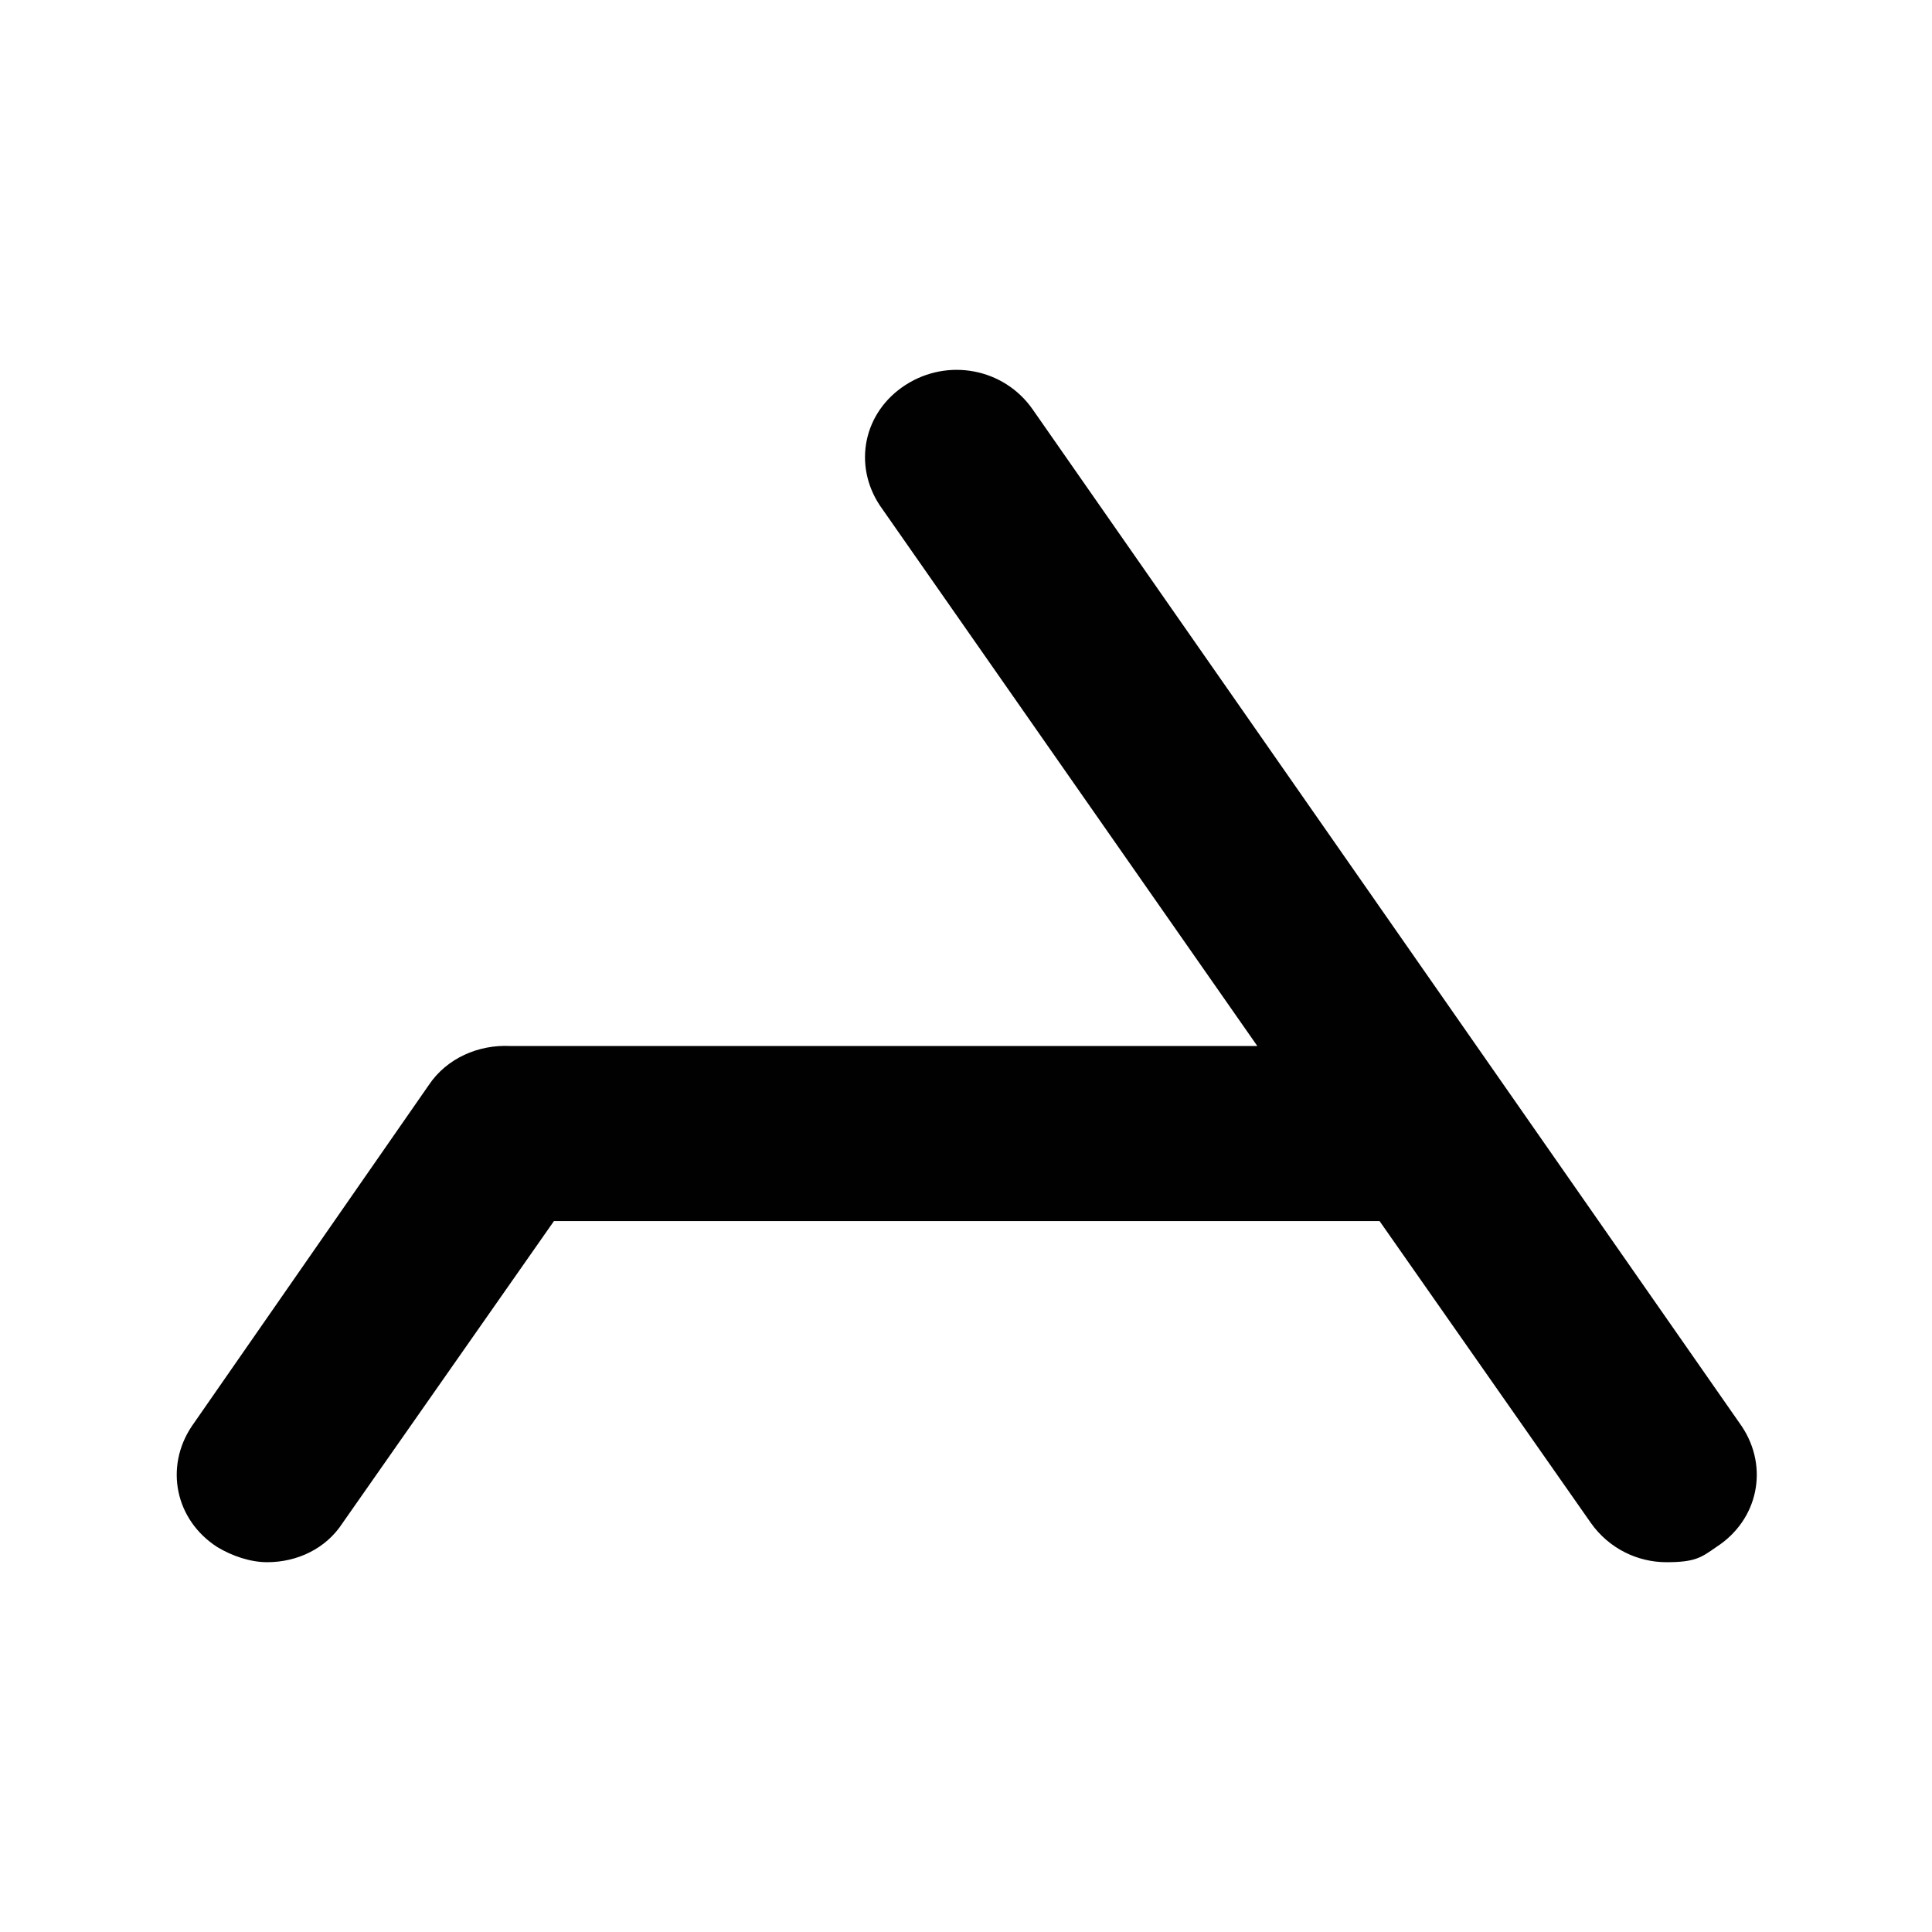 <?xml version="1.0" encoding="UTF-8"?>
<svg id="Livello_1" xmlns="http://www.w3.org/2000/svg" version="1.1" viewBox="0 0 128 128">
  <!-- Generator: Adobe Illustrator 29.7.1, SVG Export Plug-In . SVG Version: 2.1.1 Build 8)  -->
  <defs>
    <style>
      .st0 {
        fill: #010101;
      }
    </style>
  </defs>
  <path class="st0" d="M115.4,94.5L68.4,27.1c-1.9-2.7-5.6-3.4-8.4-1.6-2.8,1.8-3.5,5.3-1.7,8l25,35.8h-49.1c-.1,0-.3,0-.4,0-2.1-.1-4.2.8-5.4,2.6l-15.7,22.6c-1.8,2.7-1.1,6.2,1.7,8,1,.6,2.2,1,3.3,1,2,0,3.9-.9,5-2.6l14-20h54.5c0,0,.1,0,.2,0l14,20c1.2,1.7,3.1,2.6,5,2.6s2.3-.3,3.3-1c2.8-1.8,3.5-5.3,1.7-8h0Z"/>
</svg>